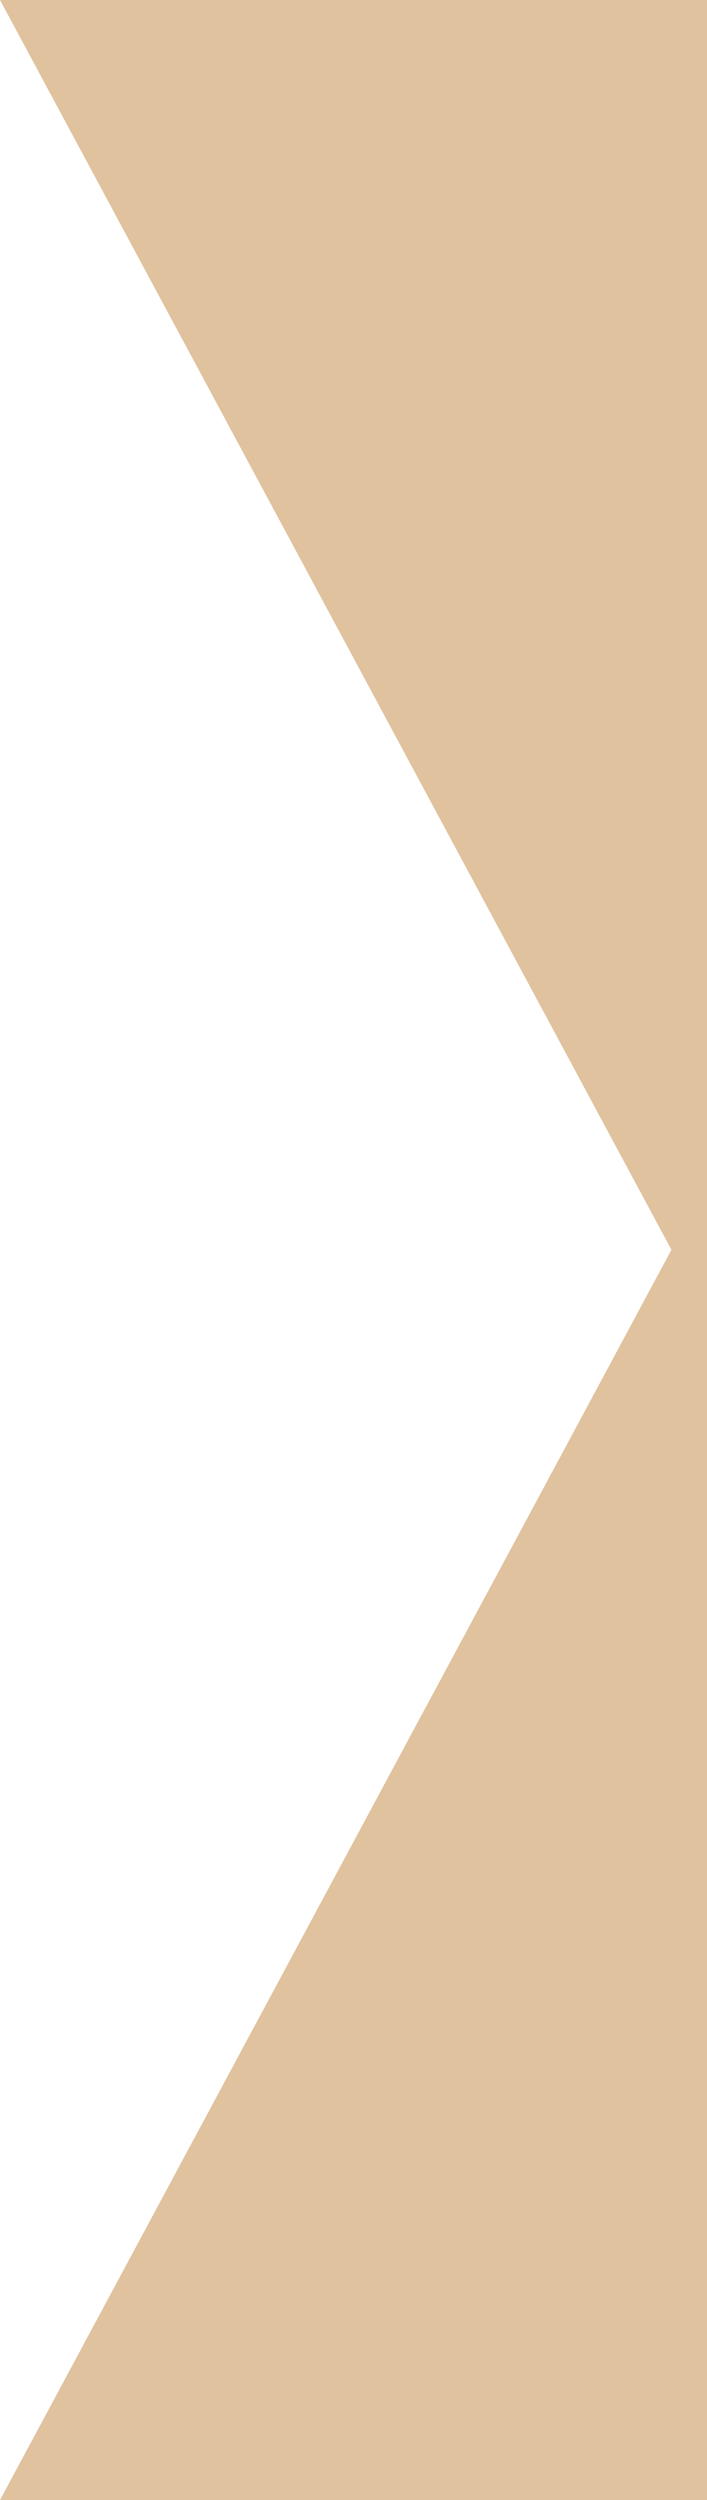 <svg width="32" height="113" viewBox="0 0 32 113" fill="none" xmlns="http://www.w3.org/2000/svg">
<g clip-path="url(#clip0_4354_14167)">
<path d="M0 0H30.39H32V113H30.39H0L30.39 56.49L0 0Z" fill="#E0C29E"/>
</g>
<defs>
<clipPath id="clip0_4354_14167">
<rect width="32" height="113" fill="white"/>
</clipPath>
</defs>
</svg>
